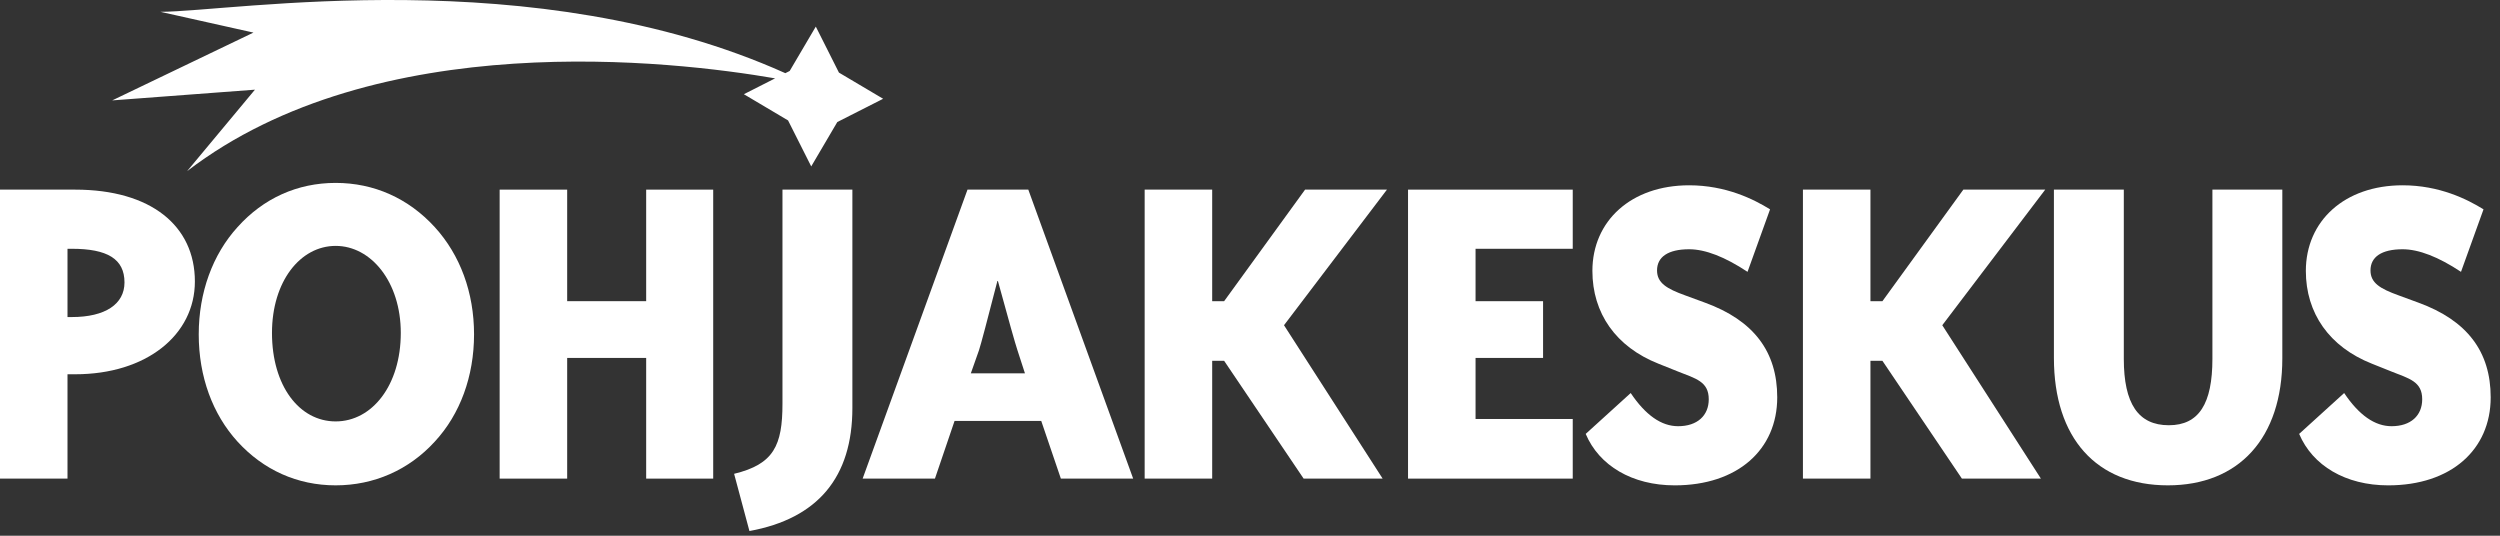 <?xml version="1.0" encoding="UTF-8"?> <svg xmlns="http://www.w3.org/2000/svg" xmlns:xlink="http://www.w3.org/1999/xlink" width="168px" height="36px" viewBox="0 0 168 36"><rect x="0" y="0" width="168" height="36" fill="#333333" stroke="none"/><!-- Generator: Sketch 52.6 (67491) - http://www.bohemiancoding.com/sketch --><title>gfx/logo__pohjakeskus--bw</title><desc>Created with Sketch.</desc><g id="desktop" stroke="none" stroke-width="1" fill="none" fill-rule="evenodd"><g id="11-keskusest-/-kontakt" transform="translate(-177, -332)" fill="#FFFFFF"><g id="info" transform="translate(121, 220)"><g id="Group-2"><g id="gfx/logo__pohjakeskus--bw" transform="translate(56, 112)"><g id="logo__pohjakeskus"><g id="green" transform="translate(0, 12)"><path d="M4.826,9.306 L4.536,9.306 L4.536,4.718 L4.826,4.718 C7.208,4.718 8.366,5.396 8.366,6.98 C8.366,8.434 7.079,9.306 4.826,9.306 M5.051,0.743 L7.0292887e-05,0.743 L7.0292887e-05,20.163 L4.536,20.163 L4.536,13.151 L5.051,13.151 C9.846,13.151 13.096,10.502 13.096,6.915 C13.096,3.167 10.136,0.743 5.051,0.743" id="Fill-1"></path><path d="M22.557,16.319 C20.112,16.319 18.277,13.927 18.277,10.373 C18.277,6.915 20.176,4.524 22.557,4.524 C24.938,4.524 26.933,6.947 26.933,10.373 C26.933,13.895 25.002,16.319 22.557,16.319 M22.557,0.291 C19.983,0.291 17.698,1.325 15.96,3.264 C14.287,5.106 13.355,7.657 13.355,10.469 C13.355,13.313 14.287,15.834 15.96,17.675 C17.698,19.581 19.983,20.615 22.557,20.615 C25.132,20.615 27.481,19.581 29.218,17.675 C30.924,15.834 31.856,13.28 31.856,10.469 C31.856,7.657 30.924,5.137 29.218,3.264 C27.447,1.325 25.132,0.291 22.557,0.291" id="Fill-3"></path><polygon id="Fill-5" points="43.423 8.239 38.114 8.239 38.114 0.743 33.576 0.743 33.576 20.163 38.114 20.163 38.114 12.053 43.423 12.053 43.423 20.163 47.927 20.163 47.927 0.743 43.423 0.743"></polygon><path d="M52.582,15.122 C52.582,17.934 52.003,19.194 49.332,19.84 L50.362,23.685 C54.963,22.845 57.28,20.066 57.28,15.413 L57.28,0.743 L52.582,0.743 L52.582,15.122 Z" id="Fill-7"></path><path d="M65.24,13.087 L65.788,11.536 C65.917,11.148 66.335,9.565 67.042,6.818 C67.783,9.532 68.233,11.116 68.362,11.503 L68.876,13.087 L65.24,13.087 Z M69.102,0.743 L65.016,0.743 L57.969,20.163 L62.828,20.163 L64.147,16.286 L69.971,16.286 L71.29,20.163 L76.149,20.163 L69.102,0.743 Z" id="Fill-10"></path></g><g id="violet" transform="translate(7.029, 0)"><polygon id="Fill-12" points="80.672 12.743 75.233 20.239 74.43 20.239 74.43 12.743 69.892 12.743 69.892 32.163 74.43 32.163 74.43 24.247 75.233 24.247 80.575 32.163 85.885 32.163 79.256 21.855 86.174 12.743"></polygon><polygon id="Fill-14" points="87.591 32.163 98.659 32.163 98.659 28.156 92.128 28.156 92.128 24.053 96.665 24.053 96.665 20.24 92.128 20.24 92.128 16.718 98.659 16.718 98.659 12.743 87.591 12.743"></polygon><path d="M107.542,20.337 L106.222,19.852 C104.968,19.4 104.324,19.012 104.324,18.172 C104.324,17.267 105.065,16.75 106.48,16.75 C107.575,16.75 108.893,17.267 110.405,18.268 L111.919,14.068 C110.824,13.389 108.957,12.452 106.48,12.452 C102.587,12.452 99.98,14.844 99.98,18.204 C99.98,21.048 101.557,23.309 104.421,24.441 L105.708,24.957 C106.931,25.442 107.799,25.636 107.799,26.831 C107.799,27.93 107.027,28.641 105.741,28.641 C104.613,28.641 103.552,27.898 102.554,26.412 L99.53,29.158 C100.431,31.291 102.651,32.616 105.514,32.616 C109.73,32.616 112.401,30.224 112.401,26.702 C112.401,23.632 110.824,21.532 107.542,20.337" id="Fill-16"></path><polygon id="Fill-18" points="124.907 12.743 119.47 20.239 118.665 20.239 118.665 12.743 114.128 12.743 114.128 32.163 118.665 32.163 118.665 24.247 119.47 24.247 124.811 32.163 130.12 32.163 123.492 21.855 130.41 12.743"></polygon><path d="M141.645,24.117 C141.645,27.122 140.744,28.576 138.717,28.576 C136.657,28.576 135.691,27.122 135.691,24.117 L135.691,12.743 L130.994,12.743 L130.994,24.053 C130.994,29.449 133.857,32.615 138.651,32.615 C143.415,32.615 146.343,29.449 146.343,24.085 L146.343,12.743 L141.645,12.743 L141.645,24.117 Z" id="Fill-20"></path><path d="M155.486,20.337 L154.167,19.852 C152.912,19.4 152.268,19.012 152.268,18.172 C152.268,17.267 153.009,16.75 154.424,16.75 C155.519,16.75 156.839,17.267 158.35,18.268 L159.863,14.068 C158.768,13.389 156.903,12.452 154.424,12.452 C150.531,12.452 147.924,14.844 147.924,18.204 C147.924,21.048 149.501,23.309 152.365,24.441 L153.653,24.957 C154.875,25.442 155.743,25.636 155.743,26.831 C155.743,27.93 154.972,28.641 153.685,28.641 C152.558,28.641 151.496,27.898 150.498,26.412 L147.474,29.158 C148.375,31.291 150.595,32.616 153.459,32.616 C157.674,32.616 160.345,30.224 160.345,26.702 C160.345,23.632 158.768,21.532 155.486,20.337" id="Fill-22"></path><path d="M47.793,1.787 L46.038,4.769 L45.745,4.917 C28.848,-2.669 8.674,0.78 3.749,0.794 L10.003,2.19 L0.51,6.747 L10.103,6.026 L5.545,11.5 C18.272,1.738 38.204,4.084 45.059,5.266 L42.959,6.331 L45.929,8.093 L47.485,11.183 L49.238,8.201 L52.318,6.638 L49.347,4.878 L47.793,1.787 Z" id="Fill-24"></path></g></g></g></g></g></g></g></svg> 